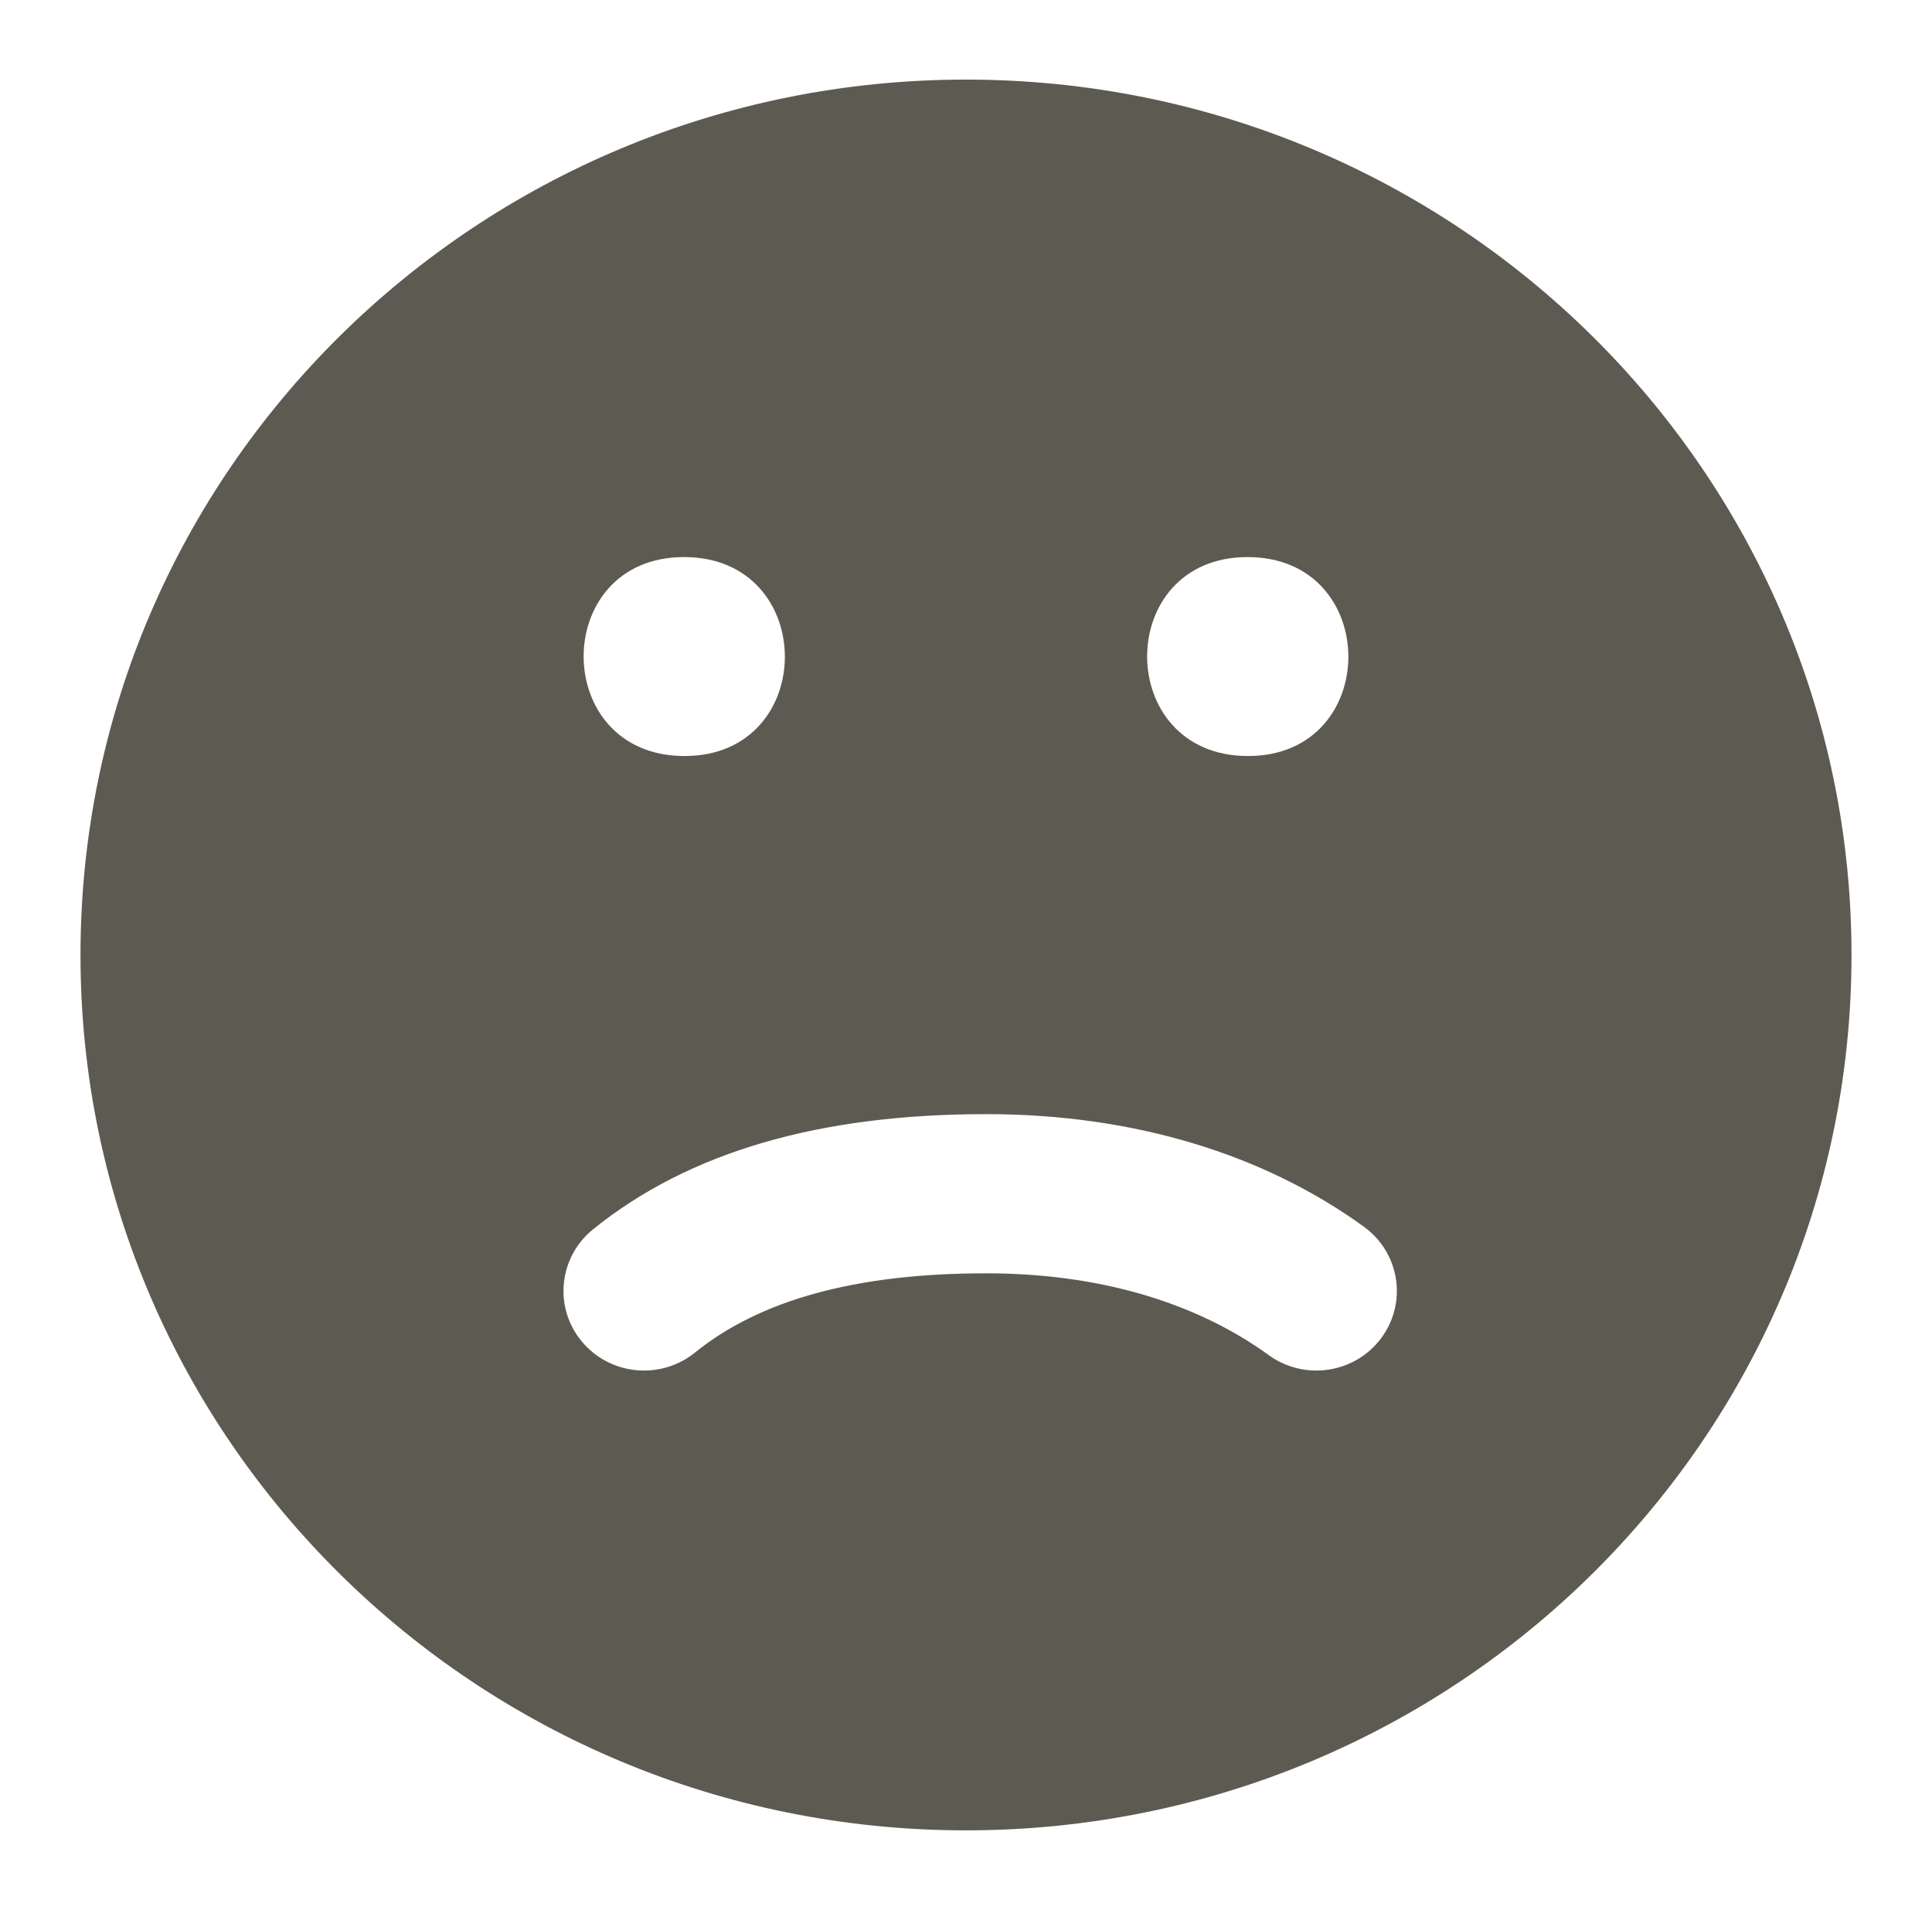 <svg xmlns="http://www.w3.org/2000/svg" width="86" height="85" viewBox="0 0 86 85">
    <path fill="#5D5B51" fill-rule="evenodd" d="M43 3.542c21.77 0 39.417 17.442 39.417 38.958S64.769 81.458 43 81.458c-21.77 0-39.417-17.442-39.417-38.958S21.231 3.542 43 3.542zm.896 46.041c-7.376 0-13.215 1.663-17.5 5.13-1.53 1.238-1.756 3.47-.502 4.983 1.254 1.514 3.511 1.736 5.043.497 2.862-2.316 7.113-3.526 12.959-3.526 5.105 0 9.395 1.332 12.58 3.641 1.596 1.157 3.838.817 5.009-.76 1.17-1.578.826-3.794-.77-4.951-4.44-3.219-10.218-5.014-16.82-5.014zM30.447 24.792c-5.96 0-5.96 8.854.023 8.854 5.96 0 5.96-8.854-.023-8.854zm25.083 0c-5.96 0-5.96 8.854.023 8.854 5.96 0 5.96-8.854-.023-8.854z"/>
</svg>
